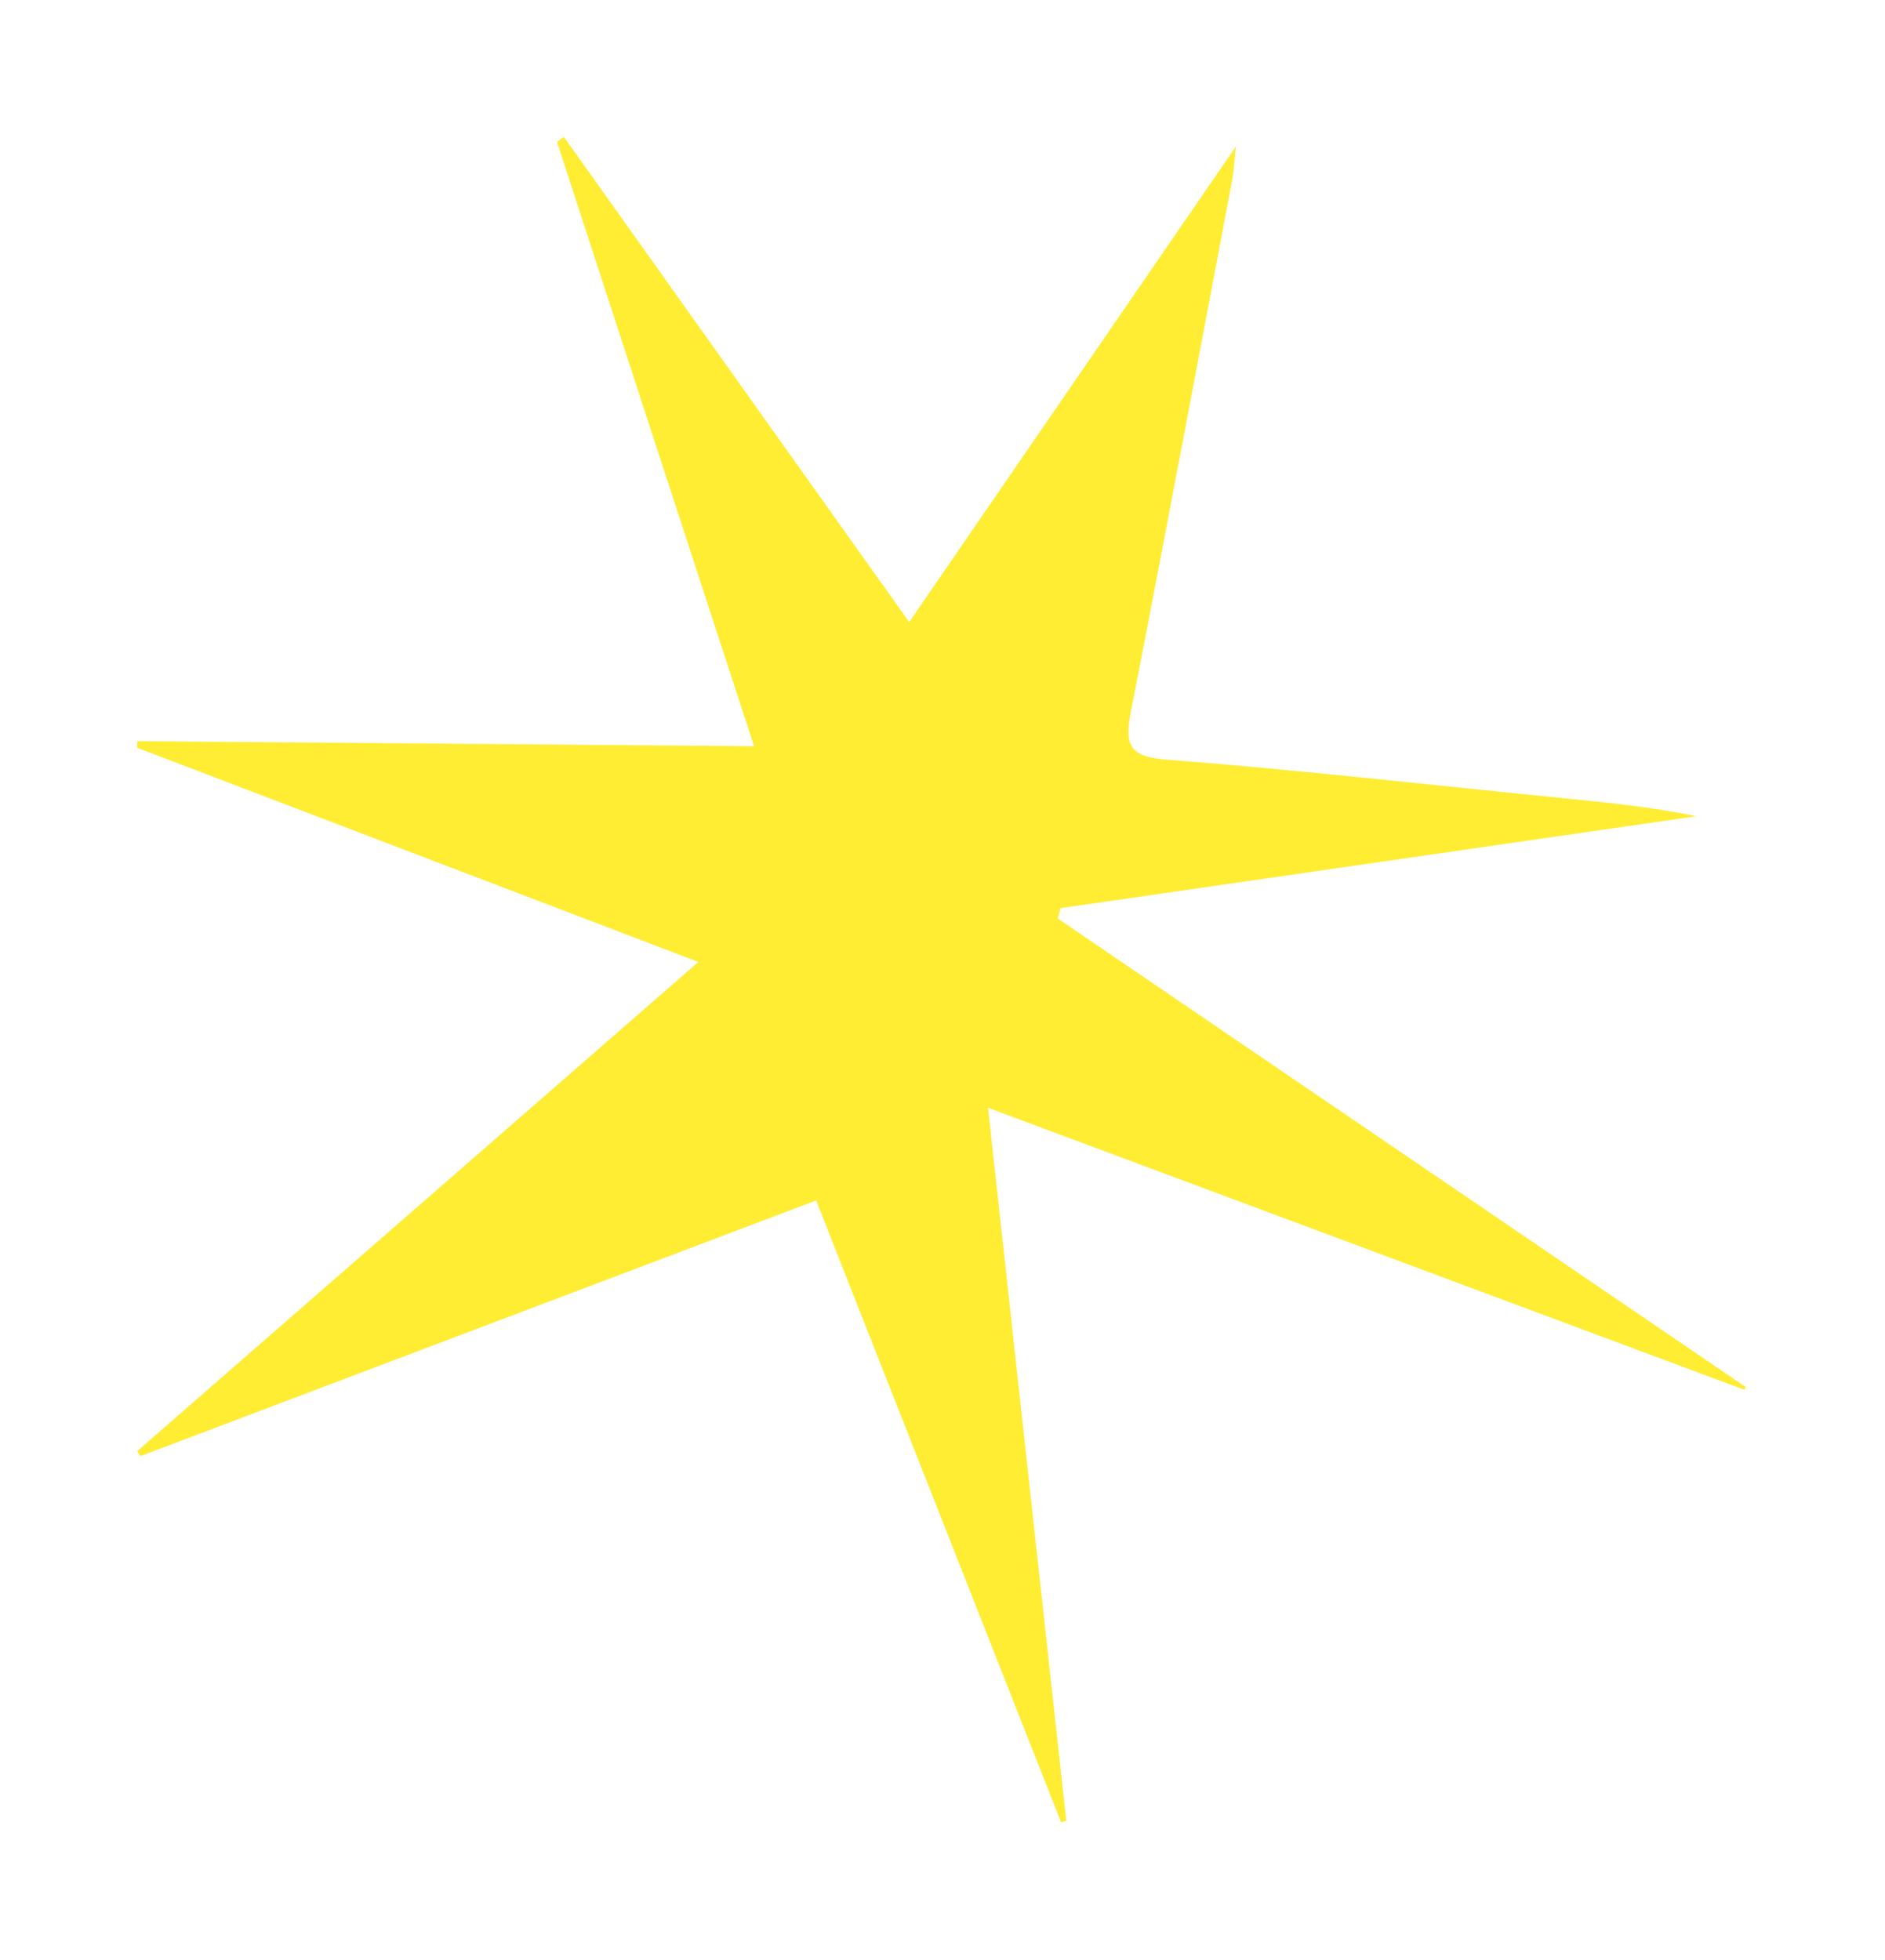<?xml version="1.0" encoding="UTF-8"?> <svg xmlns="http://www.w3.org/2000/svg" width="684" height="711" viewBox="0 0 684 711" fill="none"><g filter="url(#filter0_f_114_292)"><path d="M632.952 504.209C542.856 470.619 452.761 437.029 358.516 401.895C368.205 489.937 377.567 575.251 386.919 660.614C386.279 660.785 385.65 660.907 385.01 661.078C355.626 586.453 326.241 511.829 296.158 435.521C213.527 466.79 132.217 497.522 50.897 528.302C50.52 527.711 50.153 527.07 49.775 526.478C116.732 468.098 183.736 409.727 253.402 349.005C183.799 322.423 116.749 296.843 49.7 271.262C49.77 270.459 49.781 269.694 49.851 268.89C123.211 269.466 196.561 270.09 273.628 270.736C249.302 196.213 225.678 123.833 202.102 51.464C202.932 50.872 203.81 50.291 204.639 49.7C245.87 107.604 287.1 165.509 329.909 225.692C369.35 168.277 407.833 112.296 448.438 53.185C447.783 59.593 447.672 62.485 447.129 65.286C434.91 129.755 422.836 194.254 410.27 258.7C407.898 270.832 410.468 274.6 423.431 275.611C471.233 279.306 518.912 284.767 566.64 289.521C582.897 291.128 599.153 292.736 615.586 296.12C538.692 307.224 461.739 318.368 384.845 329.473C384.527 330.735 384.209 331.997 383.842 333.25L633.507 503.253C633.338 503.575 633.121 503.887 632.952 504.209Z" fill="#FFE906" fill-opacity="0.81"></path></g><defs><filter id="filter0_f_114_292" x="-4.95911e-05" y="0" width="683.207" height="710.778" filterUnits="userSpaceOnUse" color-interpolation-filters="sRGB"><feFlood flood-opacity="0" result="BackgroundImageFix"></feFlood><feBlend mode="normal" in="SourceGraphic" in2="BackgroundImageFix" result="shape"></feBlend><feGaussianBlur stdDeviation="24.85" result="effect1_foregroundBlur_114_292"></feGaussianBlur></filter></defs></svg> 